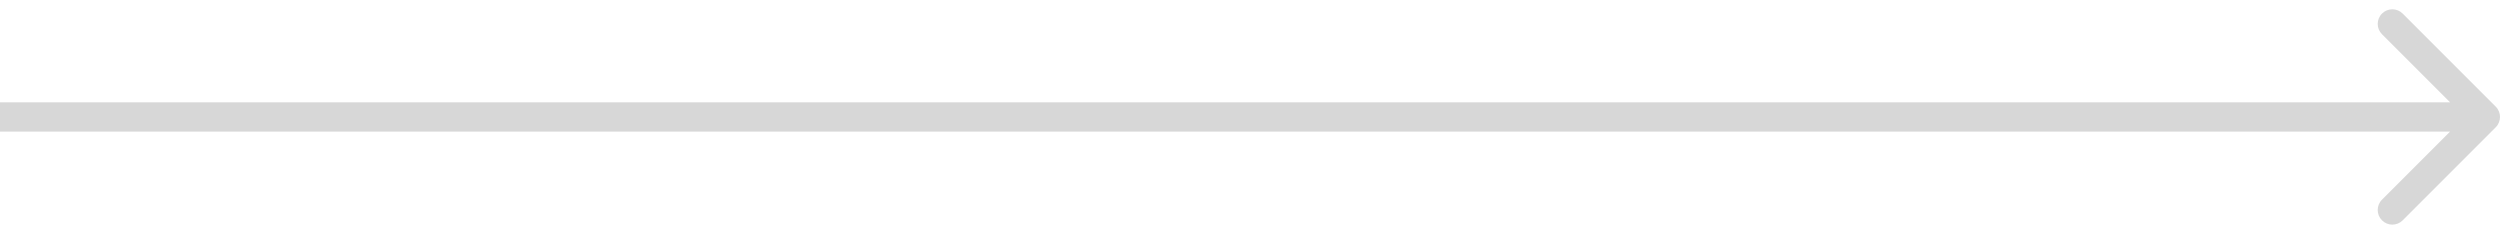<?xml version="1.0" encoding="UTF-8"?> <svg xmlns="http://www.w3.org/2000/svg" width="171" height="16" viewBox="0 0 171 16" fill="none"> <path d="M170.707 8.707C171.098 8.317 171.098 7.683 170.707 7.293L164.343 0.929C163.953 0.538 163.319 0.538 162.929 0.929C162.538 1.319 162.538 1.953 162.929 2.343L168.586 8L162.929 13.657C162.538 14.047 162.538 14.681 162.929 15.071C163.319 15.462 163.953 15.462 164.343 15.071L170.707 8.707ZM170 7L4.37114e-08 7L-4.37114e-08 9L170 9L170 7Z" fill="#D7D7D7"></path> </svg> 